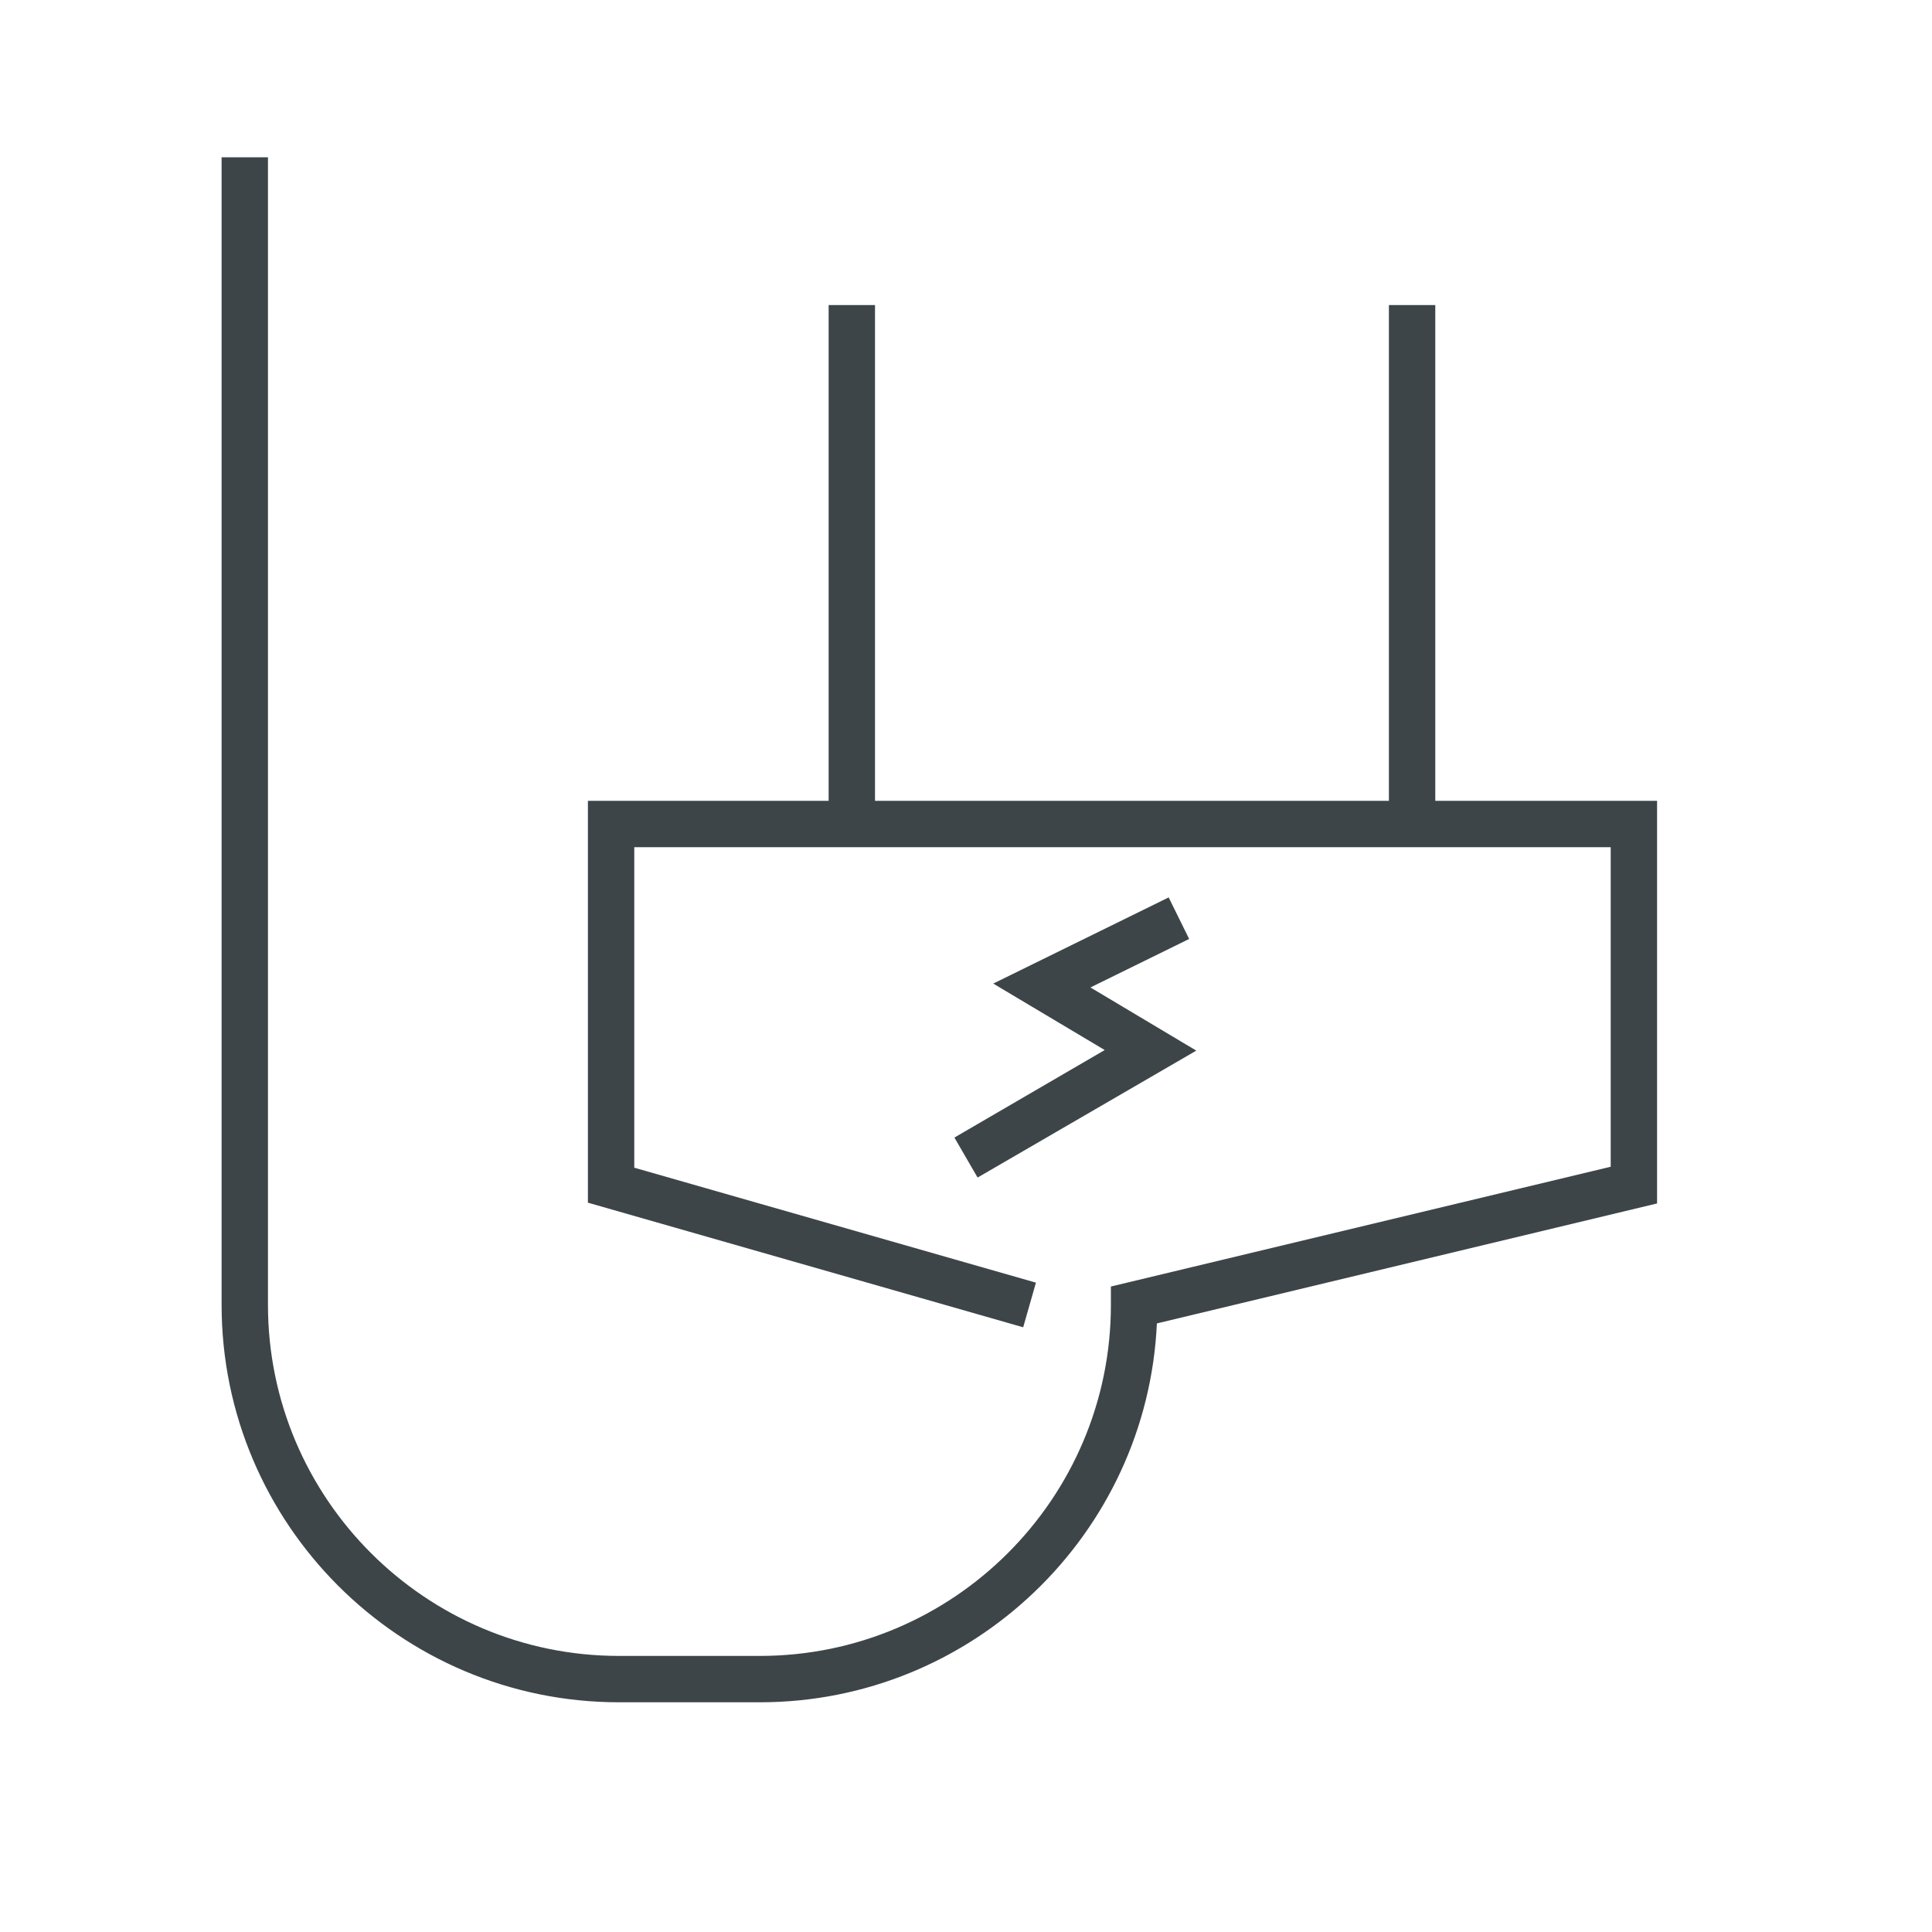 <?xml version="1.0" encoding="utf-8"?>
<!-- Generator: Adobe Illustrator 27.5.0, SVG Export Plug-In . SVG Version: 6.00 Build 0)  -->
<svg version="1.1" id="Layer_1" xmlns="http://www.w3.org/2000/svg" xmlns:xlink="http://www.w3.org/1999/xlink" x="0px" y="0px"
	 viewBox="0 0 1000 1000" style="enable-background:new 0 0 1000 1000;" xml:space="preserve">
<style type="text/css">
	.st0{fill:#3D4548;}
</style>
<g id="c">
	<rect x="428.9" y="157.9" class="st0" width="24" height="274.8"/>
	<rect x="718.9" y="157.9" class="st0" width="24" height="273.4"/>
	<path class="st0" d="M393.3,881.1h-72.9c-113.4,0-205.7-92.3-205.7-205.7v-594h24v594c0,100.2,81.5,181.7,181.7,181.7h72.9
		c100.2,0,181.7-81.5,181.7-181.7v-9.5l258.7-62V438.5H328.3v165.9l207.9,59.5l-6.6,23.1l-225.3-64.5V414.5h553.4v208.4l-258.9,62.1
		C593.8,793.9,503.6,881.1,393.3,881.1L393.3,881.1z"/>
	<polygon class="st0" points="506,609.5 494,588.8 571.8,543.5 514.1,509.1 604.9,464.5 615.5,486 564.4,511.1 619.2,543.8 	"/>
</g>
</svg>
